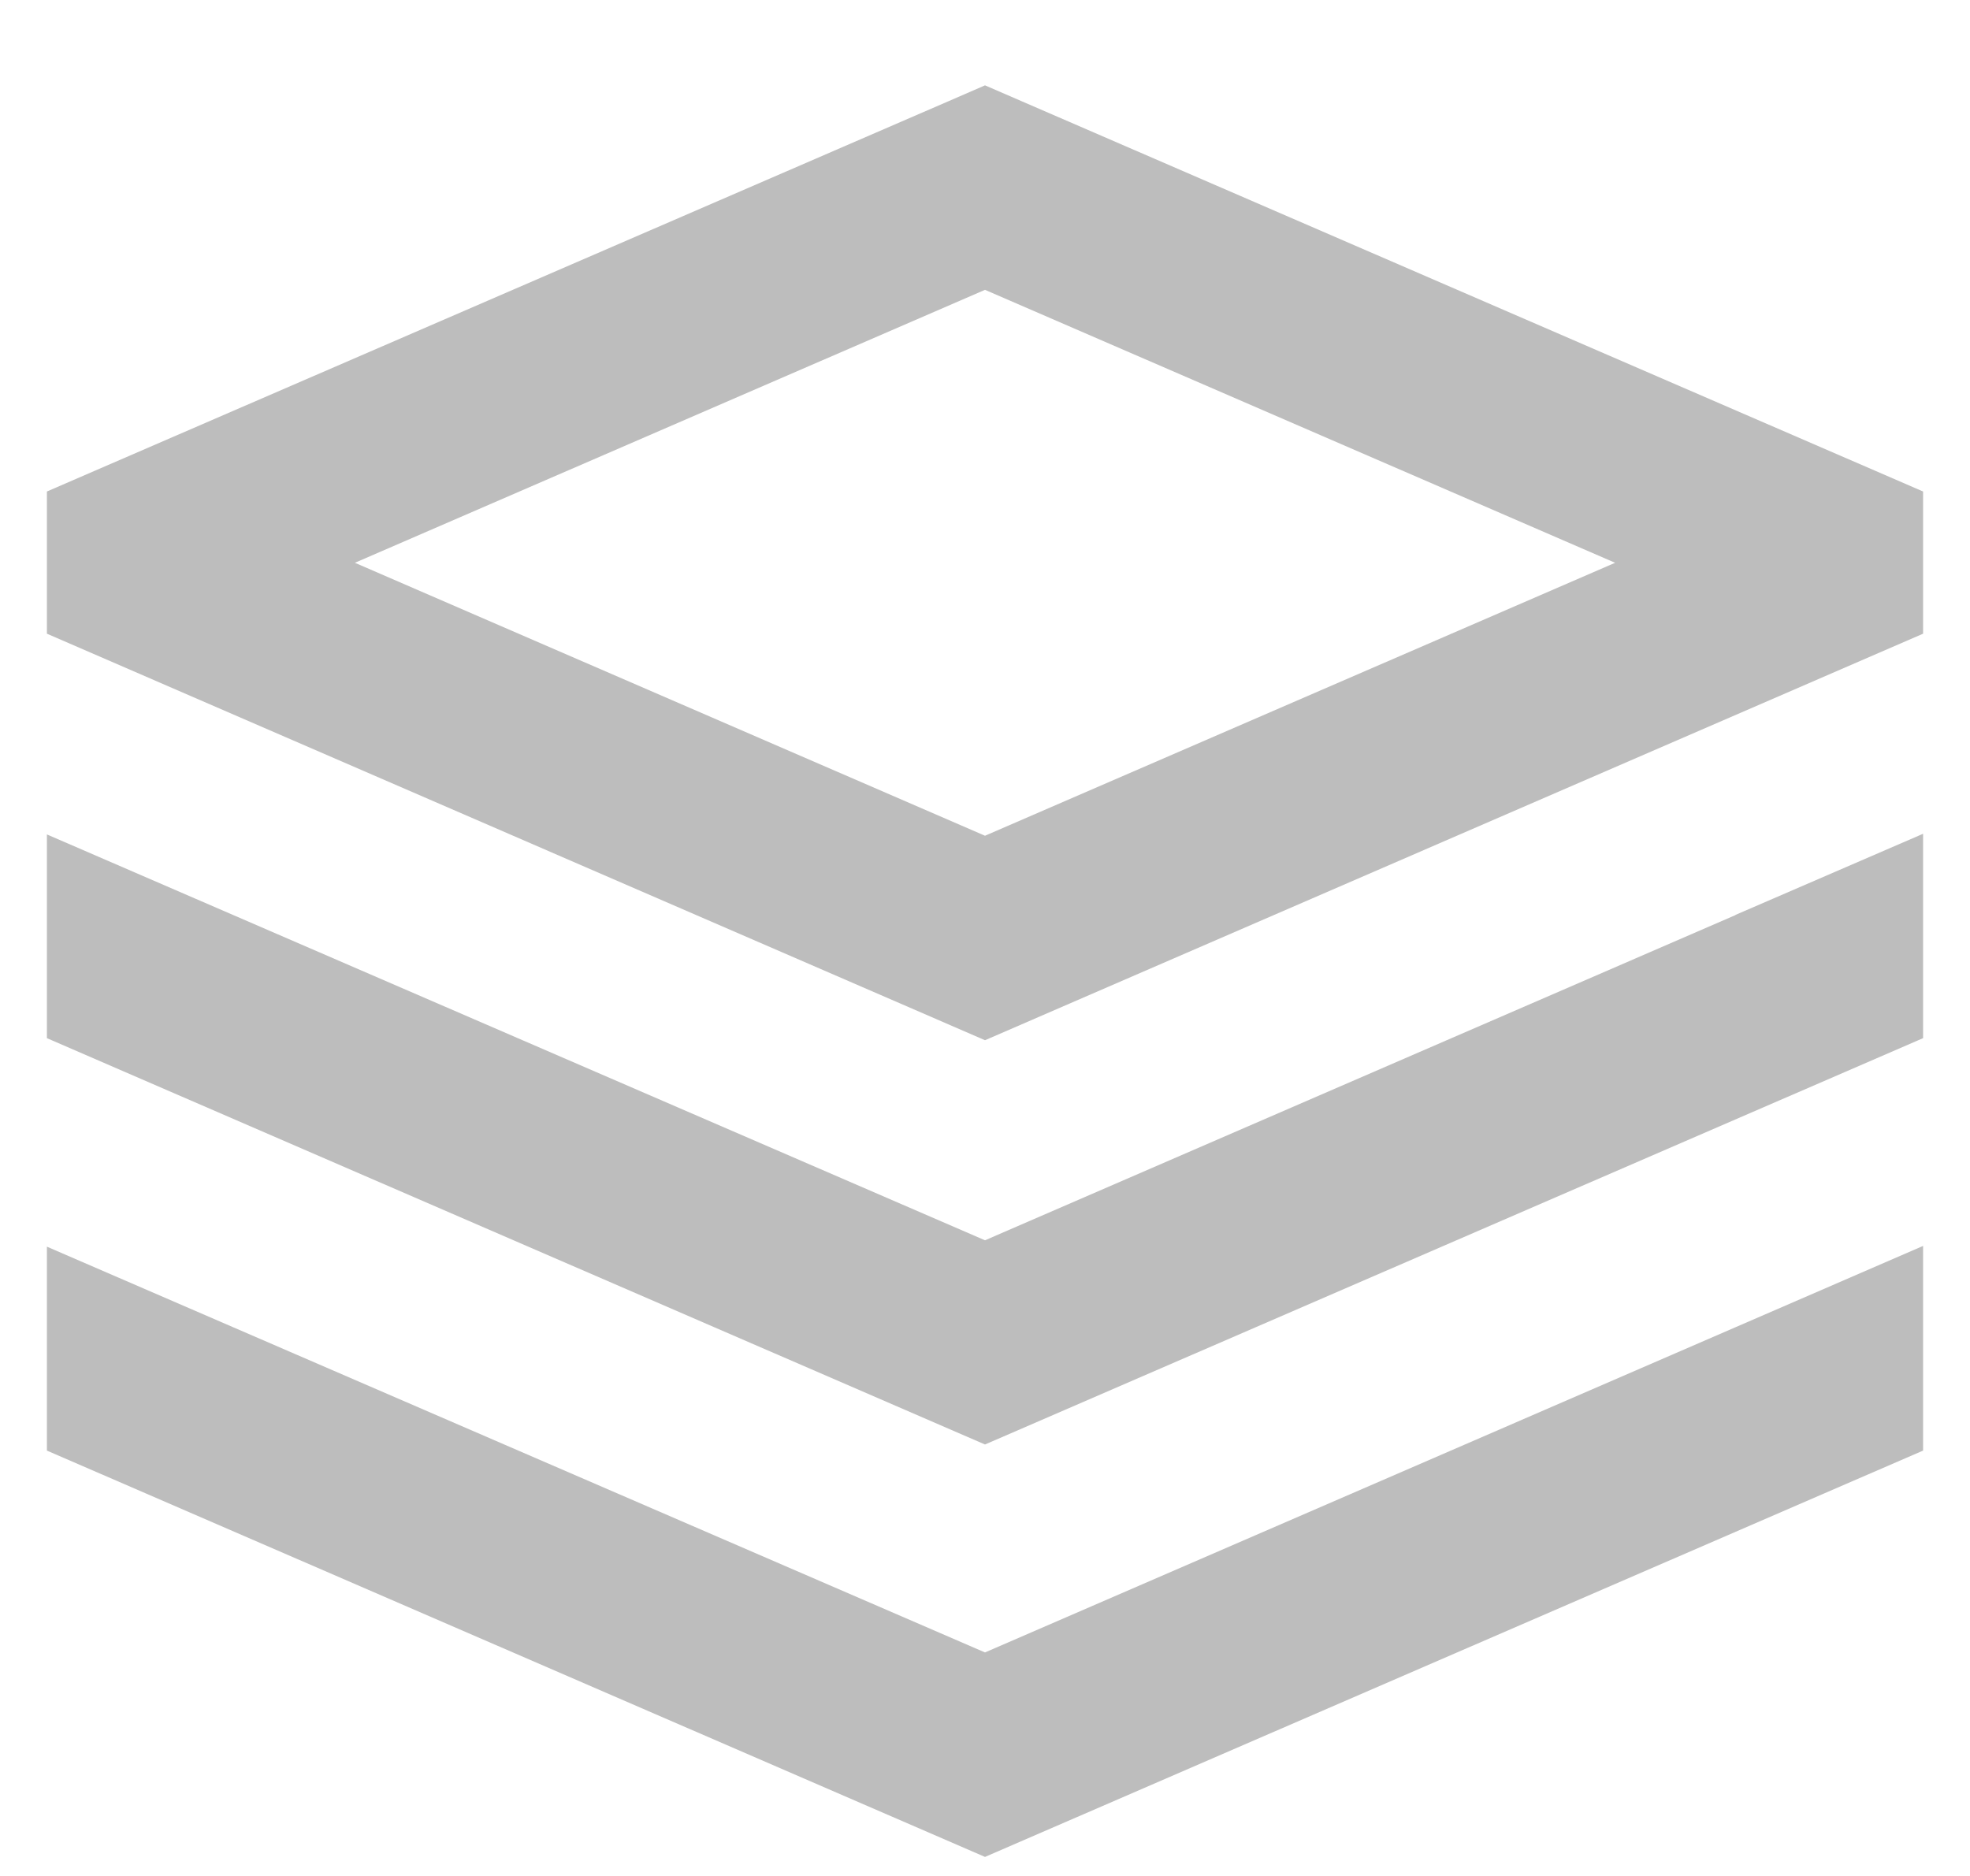 <?xml version="1.0" encoding="UTF-8"?> <svg xmlns="http://www.w3.org/2000/svg" width="21" height="20" viewBox="0 0 21 20" fill="none"> <path d="M10.5 0.91L10.104 1.082L0.5 5.24V6.756L10.5 11.09L20.5 6.756V5.24L10.5 0.91ZM10.5 3.09L17.217 6L10.5 8.91L3.783 6L10.5 3.09ZM20.5 8.889L18.5 9.754V9.756L10.5 13.223L0.5 8.896V11.068L10.5 15.4L20.5 11.068V8.889ZM20.5 13.283L18.5 14.15L10.5 17.617L0.5 13.291V15.465L10.5 19.797L20.5 15.465V13.283Z" fill="#BDBDBD"></path> </svg> 